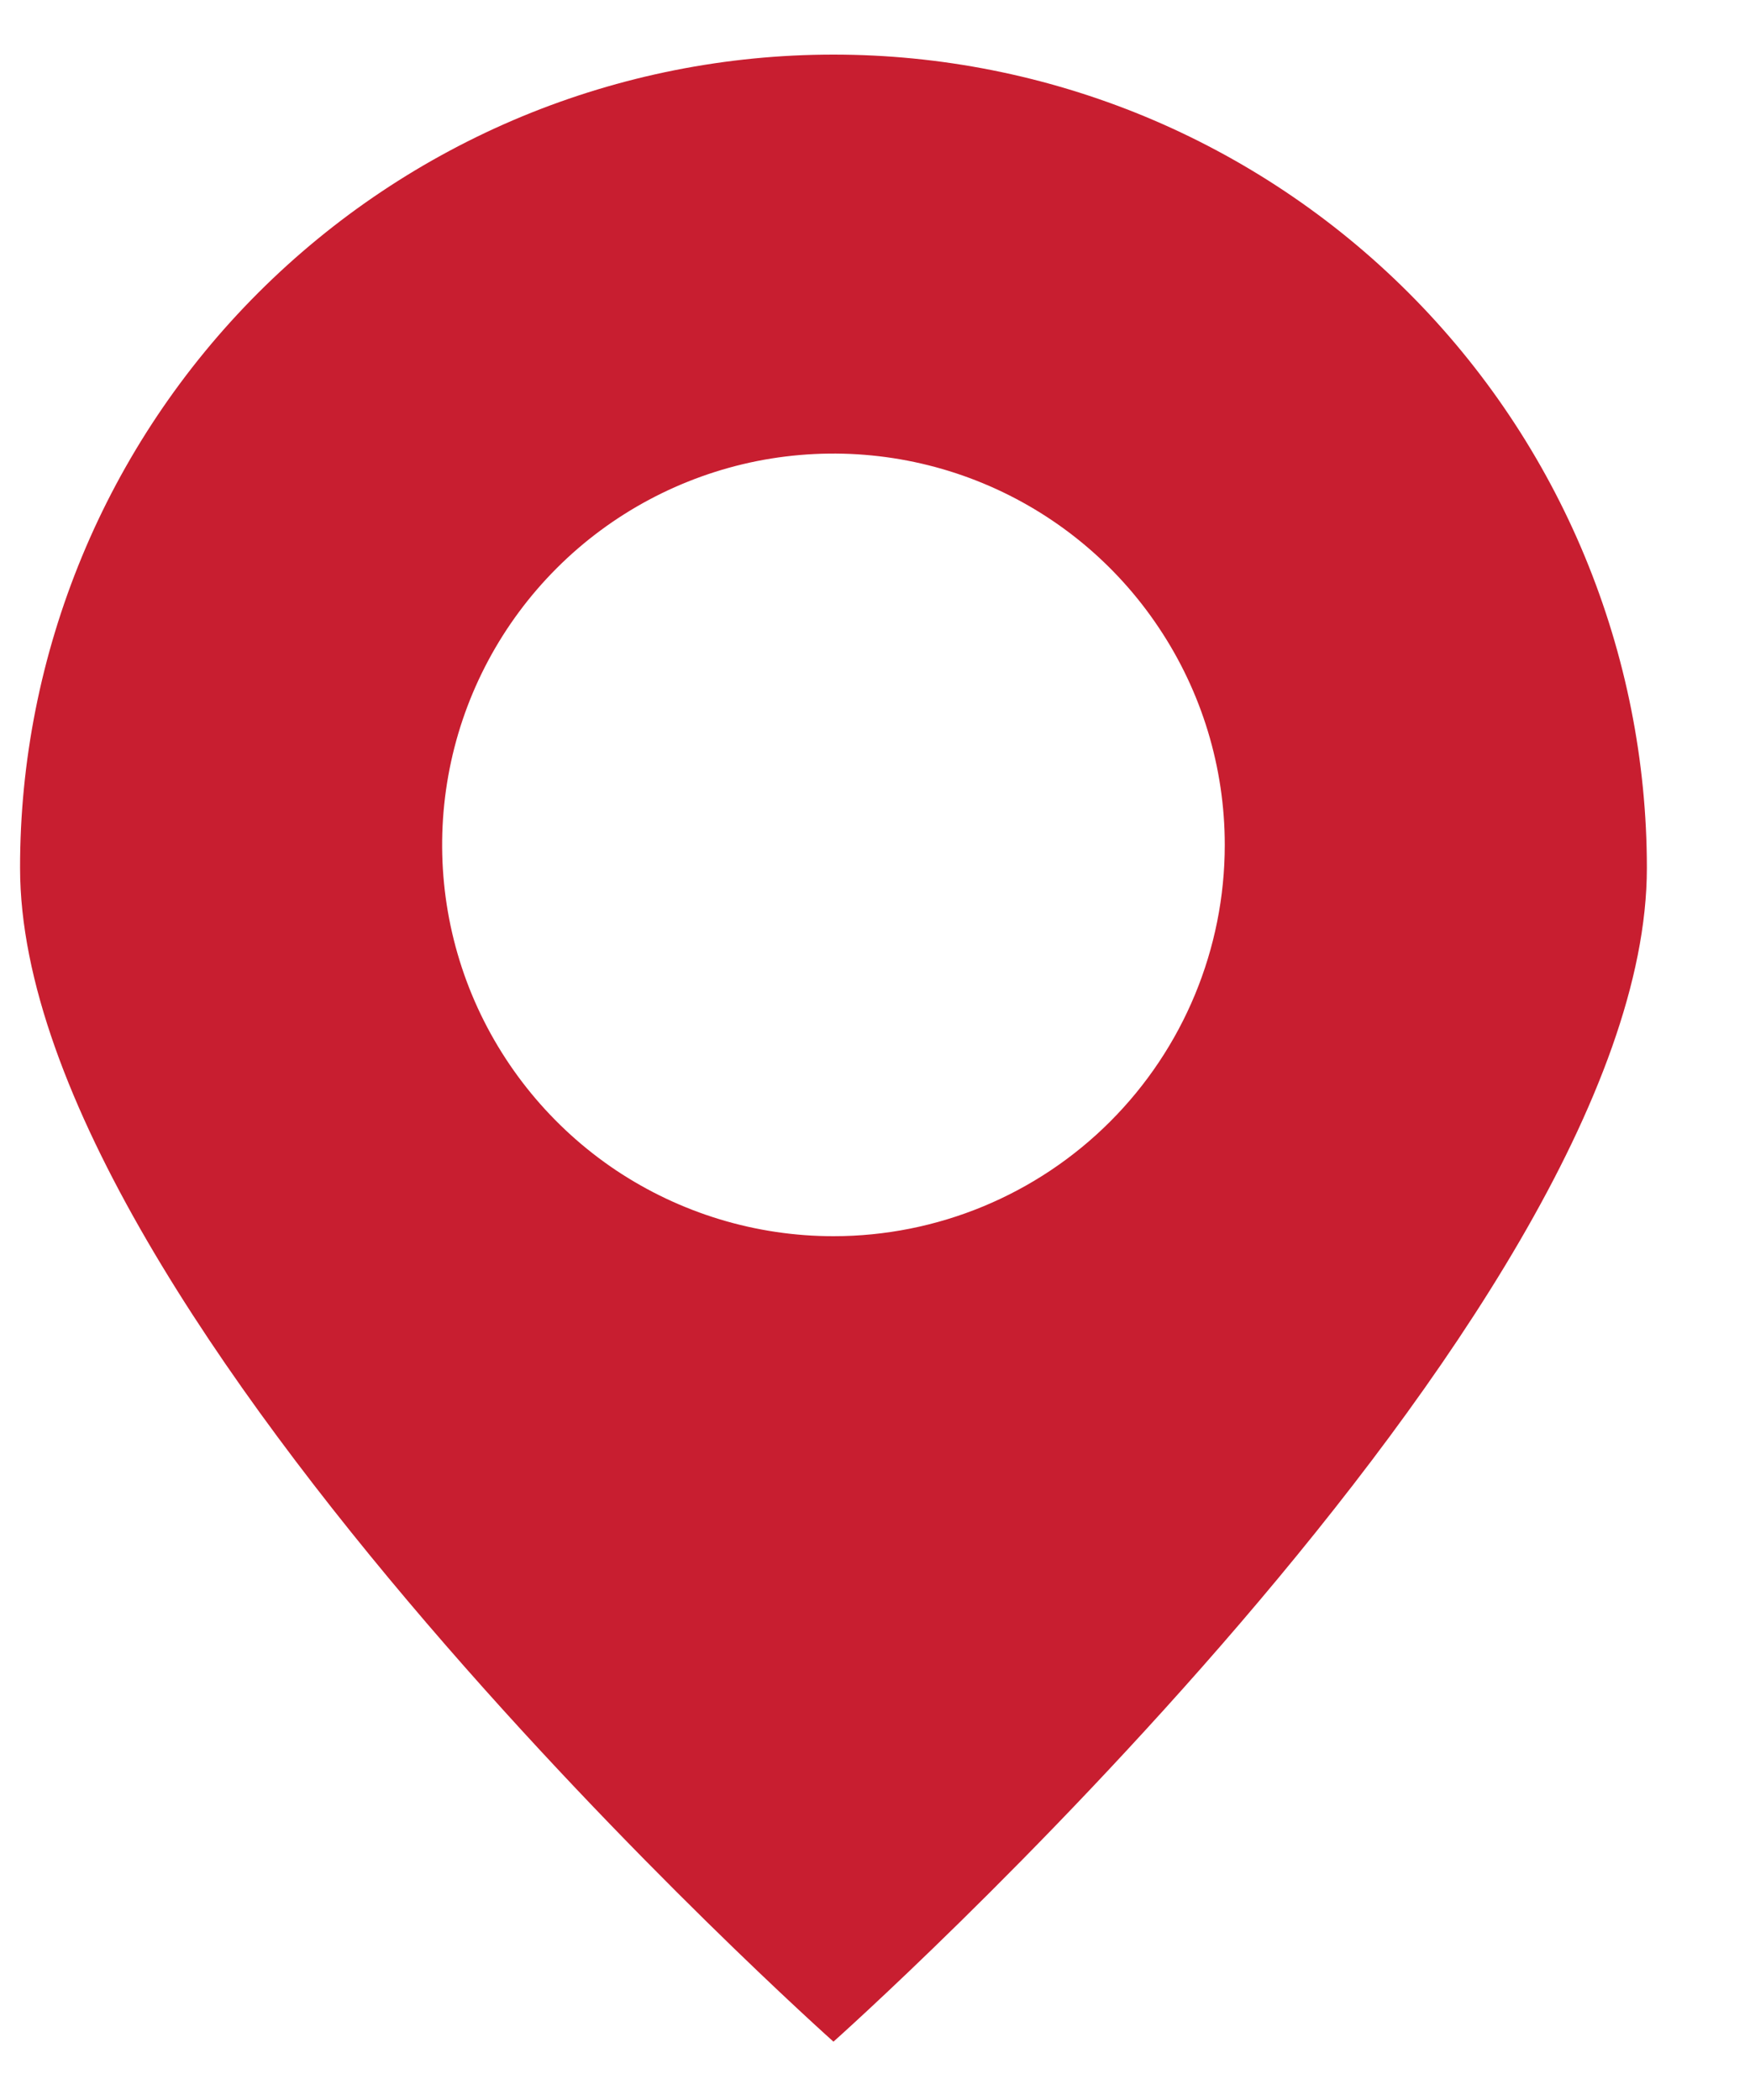 <svg width="15" height="18" viewBox="0 0 15 18" fill="none" xmlns="http://www.w3.org/2000/svg">
<path d="M7.144 0.468C6.228 0.468 5.321 0.648 4.475 0.998C3.629 1.349 2.861 1.862 2.213 2.51C1.566 3.157 1.052 3.926 0.702 4.772C0.352 5.618 0.171 6.524 0.172 7.44C0.172 11.29 7.144 17.5 7.144 17.5C7.144 17.5 14.116 11.29 14.116 7.44C14.116 6.524 13.935 5.618 13.585 4.772C13.235 3.926 12.721 3.157 12.074 2.51C11.426 1.862 10.658 1.349 9.812 0.998C8.966 0.648 8.059 0.468 7.144 0.468ZM7.144 10.596C6.48 10.596 5.832 10.399 5.28 10.031C4.729 9.662 4.299 9.138 4.045 8.526C3.791 7.913 3.725 7.238 3.854 6.588C3.983 5.937 4.303 5.339 4.772 4.87C5.241 4.401 5.839 4.082 6.489 3.952C7.14 3.823 7.814 3.889 8.427 4.143C9.04 4.397 9.564 4.827 9.932 5.379C10.301 5.93 10.498 6.579 10.498 7.242C10.498 8.132 10.144 8.985 9.515 9.614C8.886 10.243 8.033 10.596 7.144 10.596Z" fill="#C81E30"/>
</svg>

